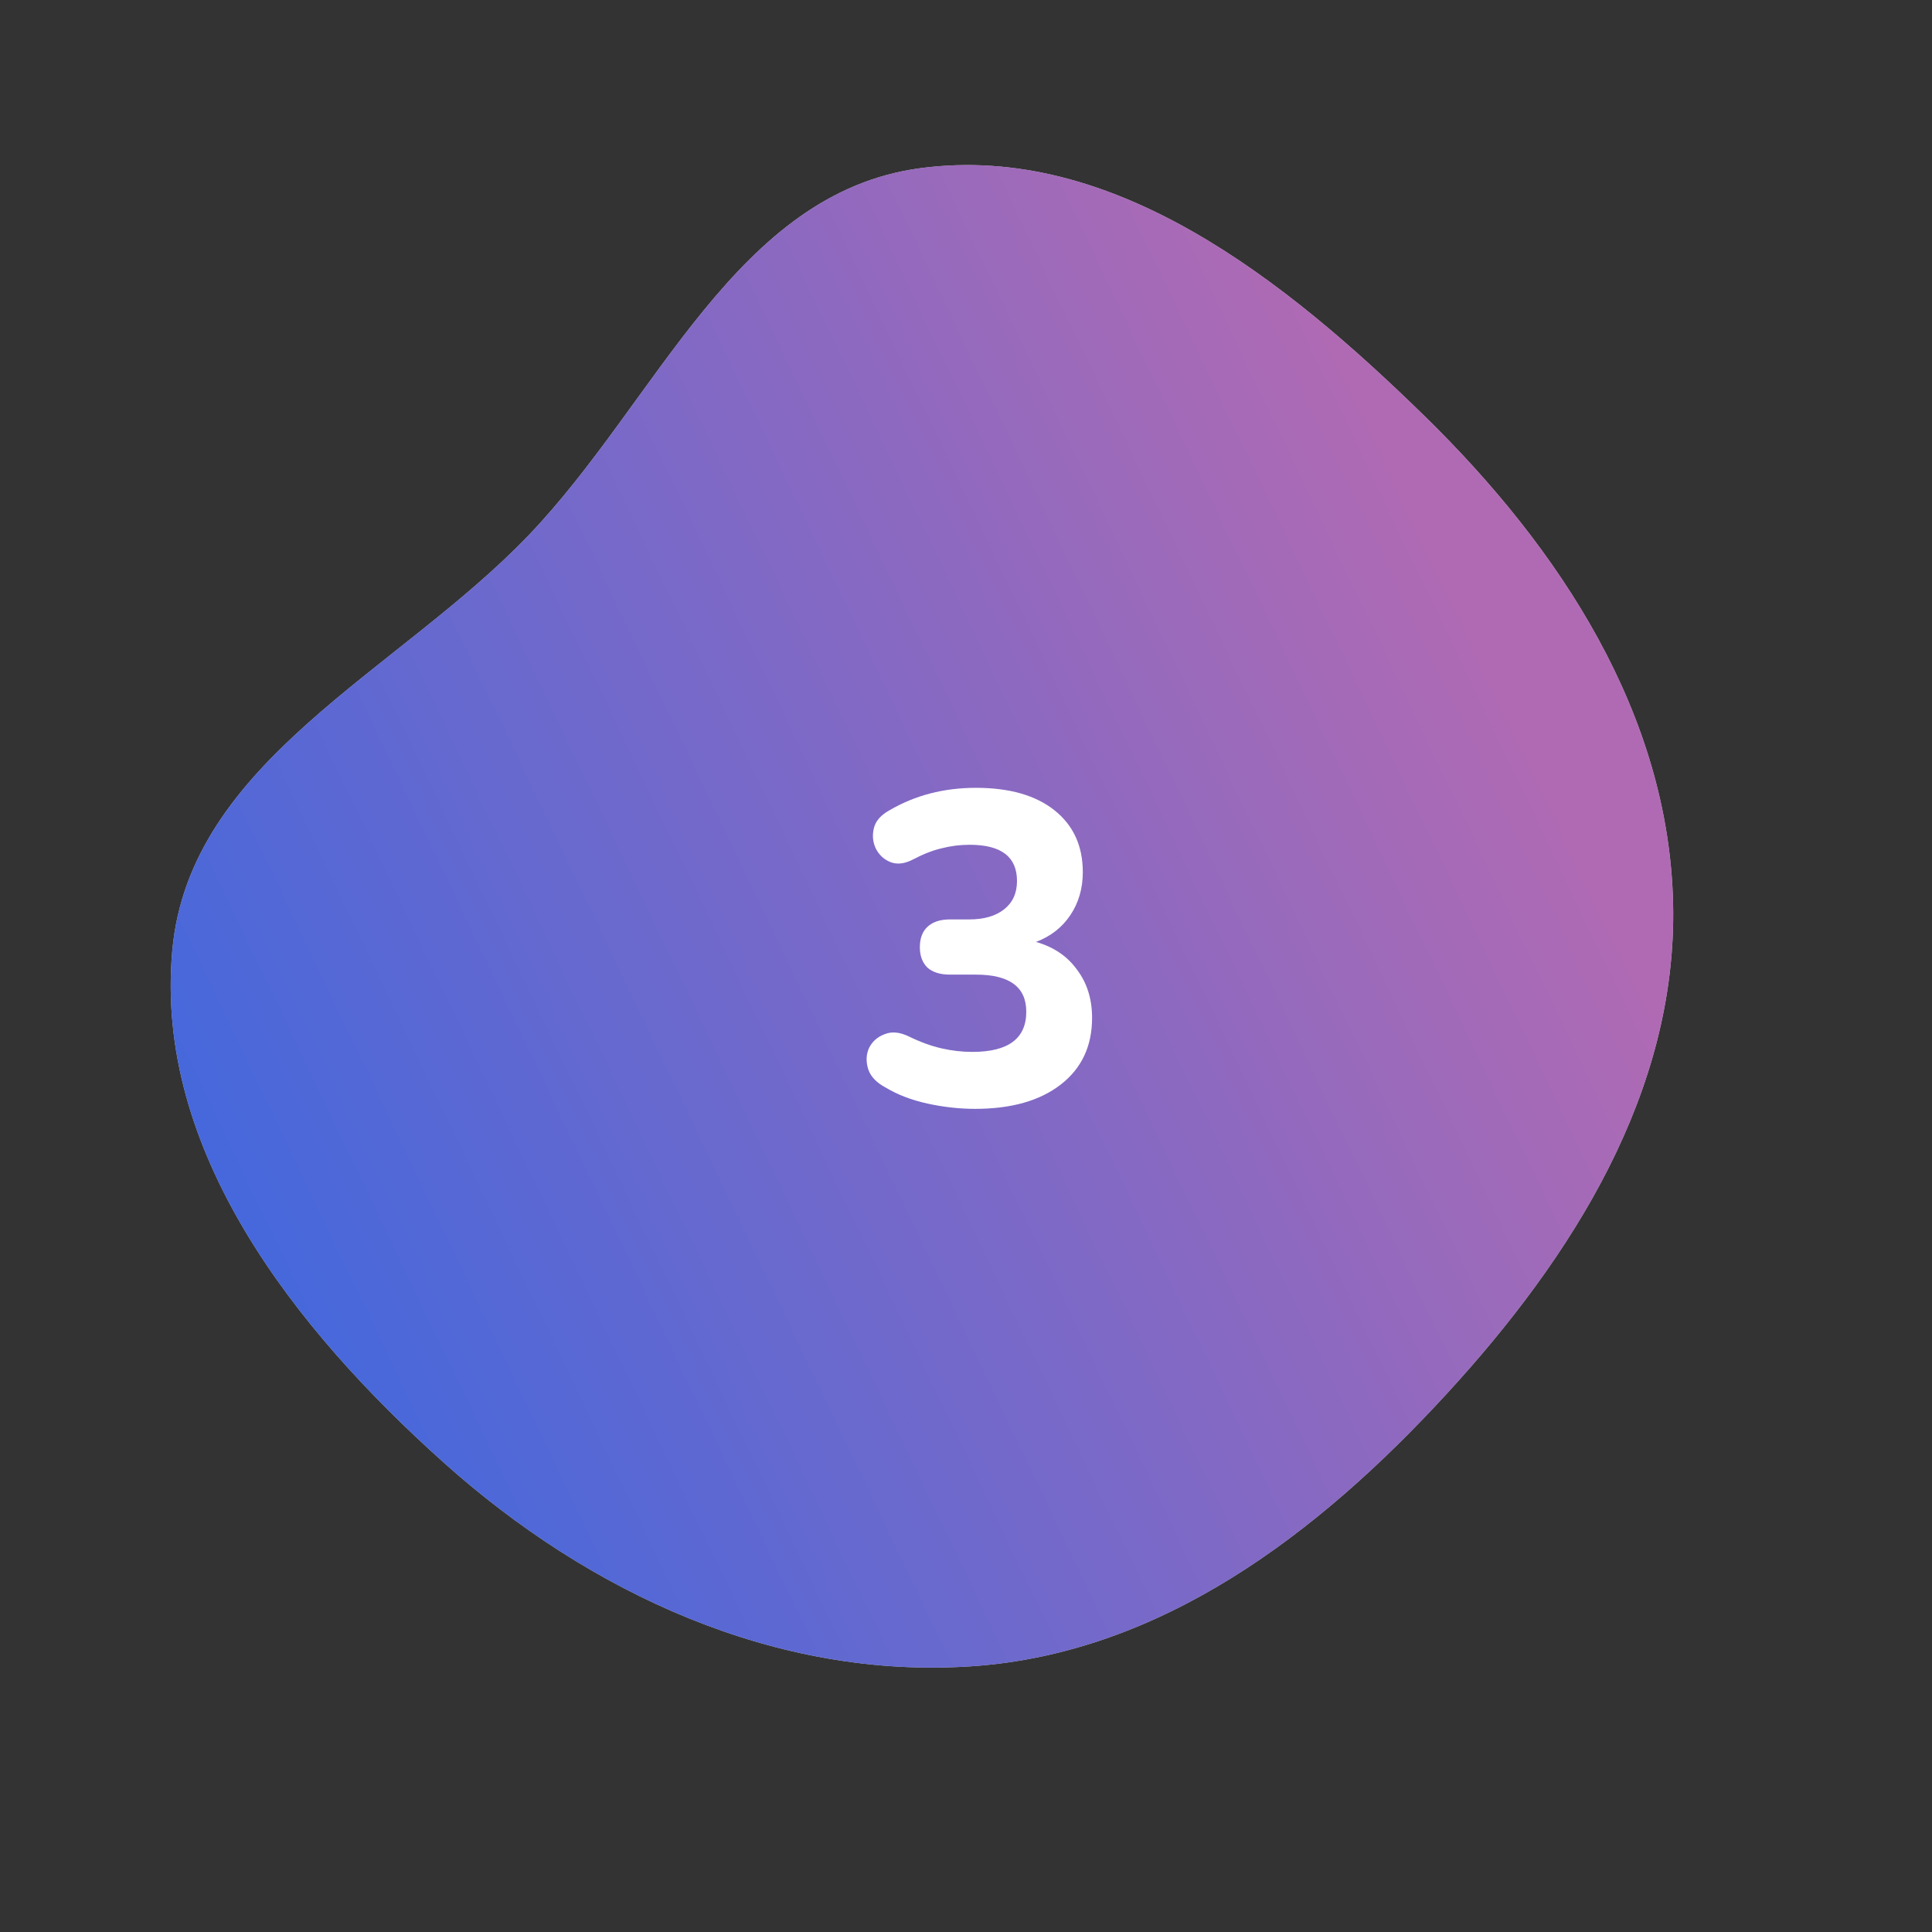 <?xml version="1.0" encoding="UTF-8"?> <svg xmlns="http://www.w3.org/2000/svg" width="175" height="175" viewBox="0 0 175 175" fill="none"><rect x="0" y="0" width="175" height="175" fill="#333333" stroke="none"/> <path fill-rule="evenodd" clip-rule="evenodd" d="M47.904 48.463C59.547 36.292 66.658 17.453 83.377 15.231C100.823 12.913 116.42 25.355 129.032 37.681C141.325 49.697 151.17 64.707 151.55 81.864C151.926 98.849 142.476 113.819 130.994 126.303C119.382 138.93 105.173 149.76 88.031 150.93C70.336 152.136 53.446 144.348 40.209 132.495C26.642 120.345 13.95 104.17 15.608 86.071C17.176 68.943 36.03 60.876 47.904 48.463Z" fill="#C4C4C4"></path> <path fill-rule="evenodd" clip-rule="evenodd" d="M47.904 48.463C59.547 36.292 66.658 17.453 83.377 15.231C100.823 12.913 116.42 25.355 129.032 37.681C141.325 49.697 151.17 64.707 151.55 81.864C151.926 98.849 142.476 113.819 130.994 126.303C119.382 138.93 105.173 149.76 88.031 150.93C70.336 152.136 53.446 144.348 40.209 132.495C26.642 120.345 13.95 104.17 15.608 86.071C17.176 68.943 36.03 60.876 47.904 48.463Z" fill="url(#paint0_linear)"></path> <path d="M88.32 100.44C86.907 100.44 85.467 100.28 84 99.96C82.56 99.641 81.307 99.16 80.24 98.52C79.387 98.067 78.853 97.507 78.64 96.841C78.427 96.147 78.453 95.507 78.72 94.921C79.013 94.334 79.48 93.921 80.12 93.68C80.76 93.414 81.493 93.481 82.32 93.88C83.36 94.387 84.347 94.747 85.28 94.96C86.213 95.174 87.147 95.281 88.08 95.281C91.333 95.281 92.96 94.067 92.96 91.641C92.96 89.4 91.44 88.281 88.4 88.281H86.04C85.16 88.281 84.48 88.067 84 87.641C83.547 87.187 83.32 86.574 83.32 85.8C83.32 85.001 83.547 84.387 84 83.96C84.48 83.507 85.16 83.281 86.04 83.281H87.8C89.133 83.281 90.187 82.974 90.96 82.361C91.733 81.747 92.12 80.894 92.12 79.8C92.12 77.614 90.693 76.52 87.84 76.52C86.96 76.52 86.107 76.627 85.28 76.841C84.48 77.027 83.6 77.374 82.64 77.88C81.893 78.254 81.227 78.32 80.64 78.081C80.053 77.841 79.613 77.427 79.32 76.841C79.053 76.254 79 75.641 79.16 75.001C79.32 74.361 79.787 73.827 80.56 73.4C82.88 72.04 85.493 71.361 88.4 71.361C91.44 71.361 93.813 72.04 95.52 73.4C97.227 74.76 98.08 76.627 98.08 79.001C98.08 80.467 97.707 81.76 96.96 82.88C96.213 84.001 95.173 84.814 93.84 85.32C95.44 85.774 96.68 86.614 97.56 87.841C98.467 89.04 98.92 90.494 98.92 92.201C98.92 94.76 97.973 96.774 96.08 98.24C94.187 99.707 91.6 100.44 88.32 100.44Z" fill="white"></path> <defs> <linearGradient id="paint0_linear" x1="13.024" y1="94.145" x2="126.071" y2="40.029" gradientUnits="userSpaceOnUse"> <stop stop-color="#4568DC"></stop> <stop offset="1" stop-color="#B06AB3"></stop> </linearGradient> </defs> </svg> 
